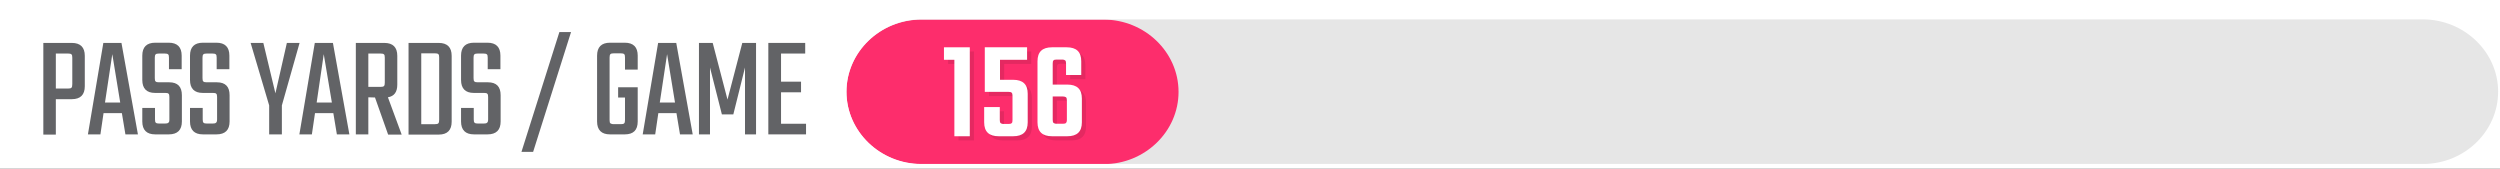 <?xml version="1.0" encoding="utf-8"?>
<!-- Generator: Adobe Illustrator 26.0.2, SVG Export Plug-In . SVG Version: 6.00 Build 0)  -->
<svg version="1.1" id="Layer_1" xmlns="http://www.w3.org/2000/svg" xmlns:xlink="http://www.w3.org/1999/xlink" x="0px" y="0px"
	 viewBox="0 0 1200 81" style="enable-background:new 0 0 1200 81;" xml:space="preserve">
<rect x="0" y="0" width="1200" height="81" fill="#333333" stroke="none"/>
<style type="text/css">
	.st0{fill:#E6E6E6;}
	.st1{fill:#FD2D6C;}
	.st2{fill:#FFFFFF;}
	.st3{opacity:0.1;}
	.st4{fill:#626366;}
</style>
<g id="Background_Grey">
	<rect x="1.3" y="0.8" class="st0" width="1198.4" height="79.8"/>
</g>
<g id="color-bar">
	<path class="st1" d="M529.7,9.4h-87.4c-19.8,0-36,15.6-36,34.7s16.2,34.7,36,34.7h87.4c19.8,0,36-15.6,36-34.7S549.5,9.4,529.7,9.4
		z"/>
</g>
<g id="MASK">
	<path class="st2" d="M1200,81V0H0v81H1200z M1199.1,44c0,19.1-16.2,34.7-36,34.7H442.3c-19.8,0-36-15.6-36-34.7s16.2-34.7,36-34.7
		h720.8C1182.9,9.4,1199.1,25,1199.1,44z"/>
</g>
<g id="NUMBERS">
	<g>
		<g class="st3">
			<path d="M467.5,24.7v42.7h-7.4V30.7h-5v-6H467.5z"/>
		</g>
		<g>
			<g>
				<path class="st2" d="M465.5,22.7v42.7h-7.4V28.7h-5v-6H465.5z"/>
			</g>
		</g>
	</g>
</g>
<g id="PPG">
	<g>
		<g>
			<path class="st4" d="M20.8,20.6h13.7c4.1,0,6.2,2.1,6.2,6.2v14.6c0,4.1-2.1,6.2-6.2,6.2h-7.7v17h-6V20.6z M34.7,40.3V27.7
				c0-0.8-0.1-1.4-0.4-1.6c-0.3-0.3-0.8-0.4-1.6-0.4h-5.9v16.8h5.9c0.8,0,1.3-0.1,1.6-0.4C34.6,41.8,34.7,41.2,34.7,40.3z"/>
			<path class="st4" d="M60.2,64.5l-1.7-10.2h-8.8l-1.5,10.2h-6l7.4-43.9h8.7l7.9,43.9H60.2z M50.4,49.2h7.3L53.9,26L50.4,49.2z"/>
			<path class="st4" d="M81.3,57.3V46.6c0-0.8-0.1-1.4-0.4-1.6c-0.2-0.3-0.8-0.4-1.6-0.4h-4.9c-4,0-6.1-2.1-6.1-6.2V26.7
				c0-4.1,2.1-6.2,6.2-6.2H81c4.1,0,6.2,2.1,6.2,6.2v6.5h-6.1v-5.5c0-0.8-0.1-1.4-0.4-1.6c-0.3-0.3-0.8-0.4-1.6-0.4h-2.8
				c-0.8,0-1.3,0.1-1.6,0.4c-0.3,0.3-0.4,0.8-0.4,1.6v9.8c0,0.8,0.1,1.4,0.4,1.6c0.3,0.3,0.8,0.4,1.6,0.4h4.9c4.1,0,6.1,2.1,6.1,6.2
				v12.6c0,4.1-2.1,6.2-6.3,6.2h-6.5c-4.1,0-6.2-2.1-6.2-6.2v-6.5h6.1v5.5c0,0.8,0.1,1.4,0.4,1.6c0.3,0.3,0.8,0.4,1.6,0.4h2.8
				c0.8,0,1.3-0.1,1.6-0.4C81.2,58.7,81.3,58.2,81.3,57.3z"/>
			<path class="st4" d="M104.2,57.3V46.6c0-0.8-0.1-1.4-0.4-1.6c-0.2-0.3-0.8-0.4-1.6-0.4h-4.9c-4,0-6.1-2.1-6.1-6.2V26.7
				c0-4.1,2.1-6.2,6.2-6.2h6.5c4.1,0,6.2,2.1,6.2,6.2v6.5H104v-5.5c0-0.8-0.1-1.4-0.4-1.6c-0.3-0.3-0.8-0.4-1.6-0.4h-2.8
				c-0.8,0-1.3,0.1-1.6,0.4c-0.3,0.3-0.4,0.8-0.4,1.6v9.8c0,0.8,0.1,1.4,0.4,1.6c0.3,0.3,0.8,0.4,1.6,0.4h4.9c4.1,0,6.1,2.1,6.1,6.2
				v12.6c0,4.1-2.1,6.2-6.3,6.2h-6.5c-4.1,0-6.2-2.1-6.2-6.2v-6.5h6.1v5.5c0,0.8,0.1,1.4,0.4,1.6c0.3,0.3,0.8,0.4,1.6,0.4h2.8
				c0.8,0,1.3-0.1,1.6-0.4C104,58.7,104.2,58.2,104.2,57.3z"/>
			<path class="st4" d="M135.3,64.5h-6.1V50.6l-8.9-30h6.1l5.8,24.2l5.5-24.2h6.1l-8.5,30V64.5z"/>
			<path class="st4" d="M161.7,64.5L160,54.3h-8.8l-1.5,10.2h-6l7.4-43.9h8.7l7.9,43.9H161.7z M152,49.2h7.3L155.4,26L152,49.2z"/>
			<path class="st4" d="M176.8,46.7v17.8h-6V20.6h13.7c4.1,0,6.2,2.1,6.2,6.2v13.8c0,3.6-1.5,5.6-4.5,6.1l6.6,17.9h-6.5L180,46.8
				L176.8,46.7L176.8,46.7z M176.8,25.7v16h5.9c0.8,0,1.3-0.1,1.6-0.4c0.3-0.3,0.4-0.8,0.4-1.6v-12c0-0.8-0.1-1.4-0.4-1.6
				c-0.3-0.3-0.8-0.4-1.6-0.4H176.8z"/>
			<path class="st4" d="M196.1,20.6h14.5c4.1,0,6.2,2.1,6.2,6.2v31.6c0,4.1-2.1,6.2-6.2,6.2h-14.5V20.6z M210.8,57.5V27.6
				c0-0.8-0.1-1.4-0.4-1.6c-0.3-0.3-0.8-0.4-1.6-0.4h-6.6v34h6.6c0.8,0,1.3-0.1,1.6-0.4C210.7,58.9,210.8,58.3,210.8,57.5z"/>
			<path class="st4" d="M234.3,57.3V46.6c0-0.8-0.1-1.4-0.4-1.6c-0.2-0.3-0.8-0.4-1.6-0.4h-4.9c-4,0-6.1-2.1-6.1-6.2V26.7
				c0-4.1,2.1-6.2,6.2-6.2h6.5c4.1,0,6.2,2.1,6.2,6.2v6.5h-6.1v-5.5c0-0.8-0.1-1.4-0.4-1.6c-0.3-0.3-0.8-0.4-1.6-0.4h-2.8
				c-0.8,0-1.3,0.1-1.6,0.4s-0.4,0.8-0.4,1.6v9.8c0,0.8,0.1,1.4,0.4,1.6c0.3,0.3,0.8,0.4,1.6,0.4h4.9c4.1,0,6.1,2.1,6.1,6.2v12.6
				c0,4.1-2.1,6.2-6.3,6.2h-6.5c-4.1,0-6.2-2.1-6.2-6.2v-6.5h6.1v5.5c0,0.8,0.1,1.4,0.4,1.6c0.3,0.3,0.8,0.4,1.6,0.4h2.8
				c0.8,0,1.3-0.1,1.6-0.4C234.1,58.7,234.3,58.2,234.3,57.3z"/>
			<path class="st4" d="M268.5,15.4h5.6l-18.2,57.5h-5.6L268.5,15.4z"/>
			<path class="st4" d="M306.1,33.4H300v-5.8c0-0.8-0.1-1.4-0.4-1.6c-0.3-0.3-0.8-0.4-1.6-0.4h-3.4c-0.8,0-1.3,0.1-1.6,0.4
				c-0.3,0.3-0.4,0.8-0.4,1.6v30c0,0.8,0.1,1.4,0.4,1.6s0.8,0.4,1.6,0.4h3.4c0.8,0,1.3-0.1,1.6-0.4s0.4-0.8,0.4-1.6V46.8h-3.3v-4.9
				h9.4v16.4c0,4.2-2.1,6.2-6.2,6.2h-7.1c-4.1,0-6.2-2.1-6.2-6.2V26.7c0-4.1,2.1-6.2,6.2-6.2h7.1c4.1,0,6.2,2.1,6.2,6.2V33.4z"/>
			<path class="st4" d="M326.4,64.5l-1.7-10.2H316l-1.5,10.2h-6l7.4-43.9h8.7l7.9,43.9H326.4z M316.7,49.2h7.3L320.2,26L316.7,49.2z
				"/>
			<path class="st4" d="M340.8,64.5h-5.3V20.6h6.6l7.1,27.2l7.1-27.2h6.6v43.9h-5.3V32.4L352,54.9h-5.5l-5.7-22.5V64.5z"/>
			<path class="st4" d="M374.8,59.4h12.1v5.1h-18.1V20.6h17.7v5.1h-11.6v13.5h9.6v5.1h-9.6v15.1H374.8z"/>
		</g>
	</g>
</g>
<g id="NUMBERS_00000020390511348561961250000008476509448924623267_">
	<g>
		<g class="st3">
			<path d="M482,40.3h6.3c4.7,0,7,2.2,7,6.7v13.7c0,4.5-2.3,6.7-7,6.7h-6.9c-4.7,0-7-2.2-7-6.7v-7.3h7.5v6.2c0,0.7,0.1,1.2,0.4,1.5
				c0.3,0.2,0.7,0.4,1.4,0.4h2.4c0.7,0,1.2-0.1,1.5-0.4c0.3-0.2,0.4-0.7,0.4-1.5V48c0-0.7-0.1-1.2-0.4-1.5s-0.8-0.4-1.5-0.4h-11.4
				V24.7H495v6h-13V40.3z"/>
			<path d="M507.3,42.6h7c4.7,0,7,2.2,7,6.7v11.4c0,4.5-2.3,6.7-7,6.7H507c-4.7,0-7-2.2-7-6.7V31.4c0-4.5,2.3-6.7,7-6.7h7
				c4.7,0,7,2.2,7,6.7V38h-7.3v-5.5c0-0.7-0.1-1.2-0.4-1.5c-0.3-0.2-0.7-0.4-1.4-0.4h-2.8c-0.7,0-1.2,0.1-1.4,0.4
				c-0.3,0.2-0.4,0.7-0.4,1.5L507.3,42.6L507.3,42.6z M514.1,59.6v-9.4c0-0.7-0.1-1.2-0.4-1.5c-0.3-0.2-0.8-0.4-1.5-0.4h-4.9v11.2
				c0,0.7,0.1,1.2,0.4,1.5c0.3,0.2,0.7,0.4,1.4,0.4h3.1c0.7,0,1.2-0.1,1.5-0.4C513.9,60.8,514.1,60.3,514.1,59.6z"/>
		</g>
		<g>
			<g>
				<path class="st2" d="M480,38.3h6.3c4.7,0,7,2.2,7,6.7v13.7c0,4.5-2.3,6.7-7,6.7h-6.9c-4.7,0-7-2.2-7-6.7v-7.3h7.5v6.2
					c0,0.7,0.1,1.2,0.4,1.5c0.3,0.2,0.7,0.4,1.4,0.4h2.4c0.7,0,1.2-0.1,1.5-0.4c0.3-0.2,0.4-0.7,0.4-1.5V46c0-0.7-0.1-1.2-0.4-1.5
					s-0.8-0.4-1.5-0.4h-11.4V22.7H493v6h-13V38.3z"/>
				<path class="st2" d="M505.3,40.6h7c4.7,0,7,2.2,7,6.7v11.4c0,4.5-2.3,6.7-7,6.7H505c-4.7,0-7-2.2-7-6.7V29.4
					c0-4.5,2.3-6.7,7-6.7h7c4.7,0,7,2.2,7,6.7V36h-7.3v-5.5c0-0.7-0.1-1.2-0.4-1.5c-0.3-0.2-0.7-0.4-1.4-0.4h-2.8
					c-0.7,0-1.2,0.1-1.4,0.4c-0.3,0.2-0.4,0.7-0.4,1.5L505.3,40.6L505.3,40.6z M512.1,57.6v-9.4c0-0.7-0.1-1.2-0.4-1.5
					c-0.3-0.2-0.8-0.4-1.5-0.4h-4.9v11.2c0,0.7,0.1,1.2,0.4,1.5c0.3,0.2,0.7,0.4,1.4,0.4h3.1c0.7,0,1.2-0.1,1.5-0.4
					C511.9,58.8,512.1,58.3,512.1,57.6z"/>
			</g>
		</g>
	</g>
</g>
</svg>
